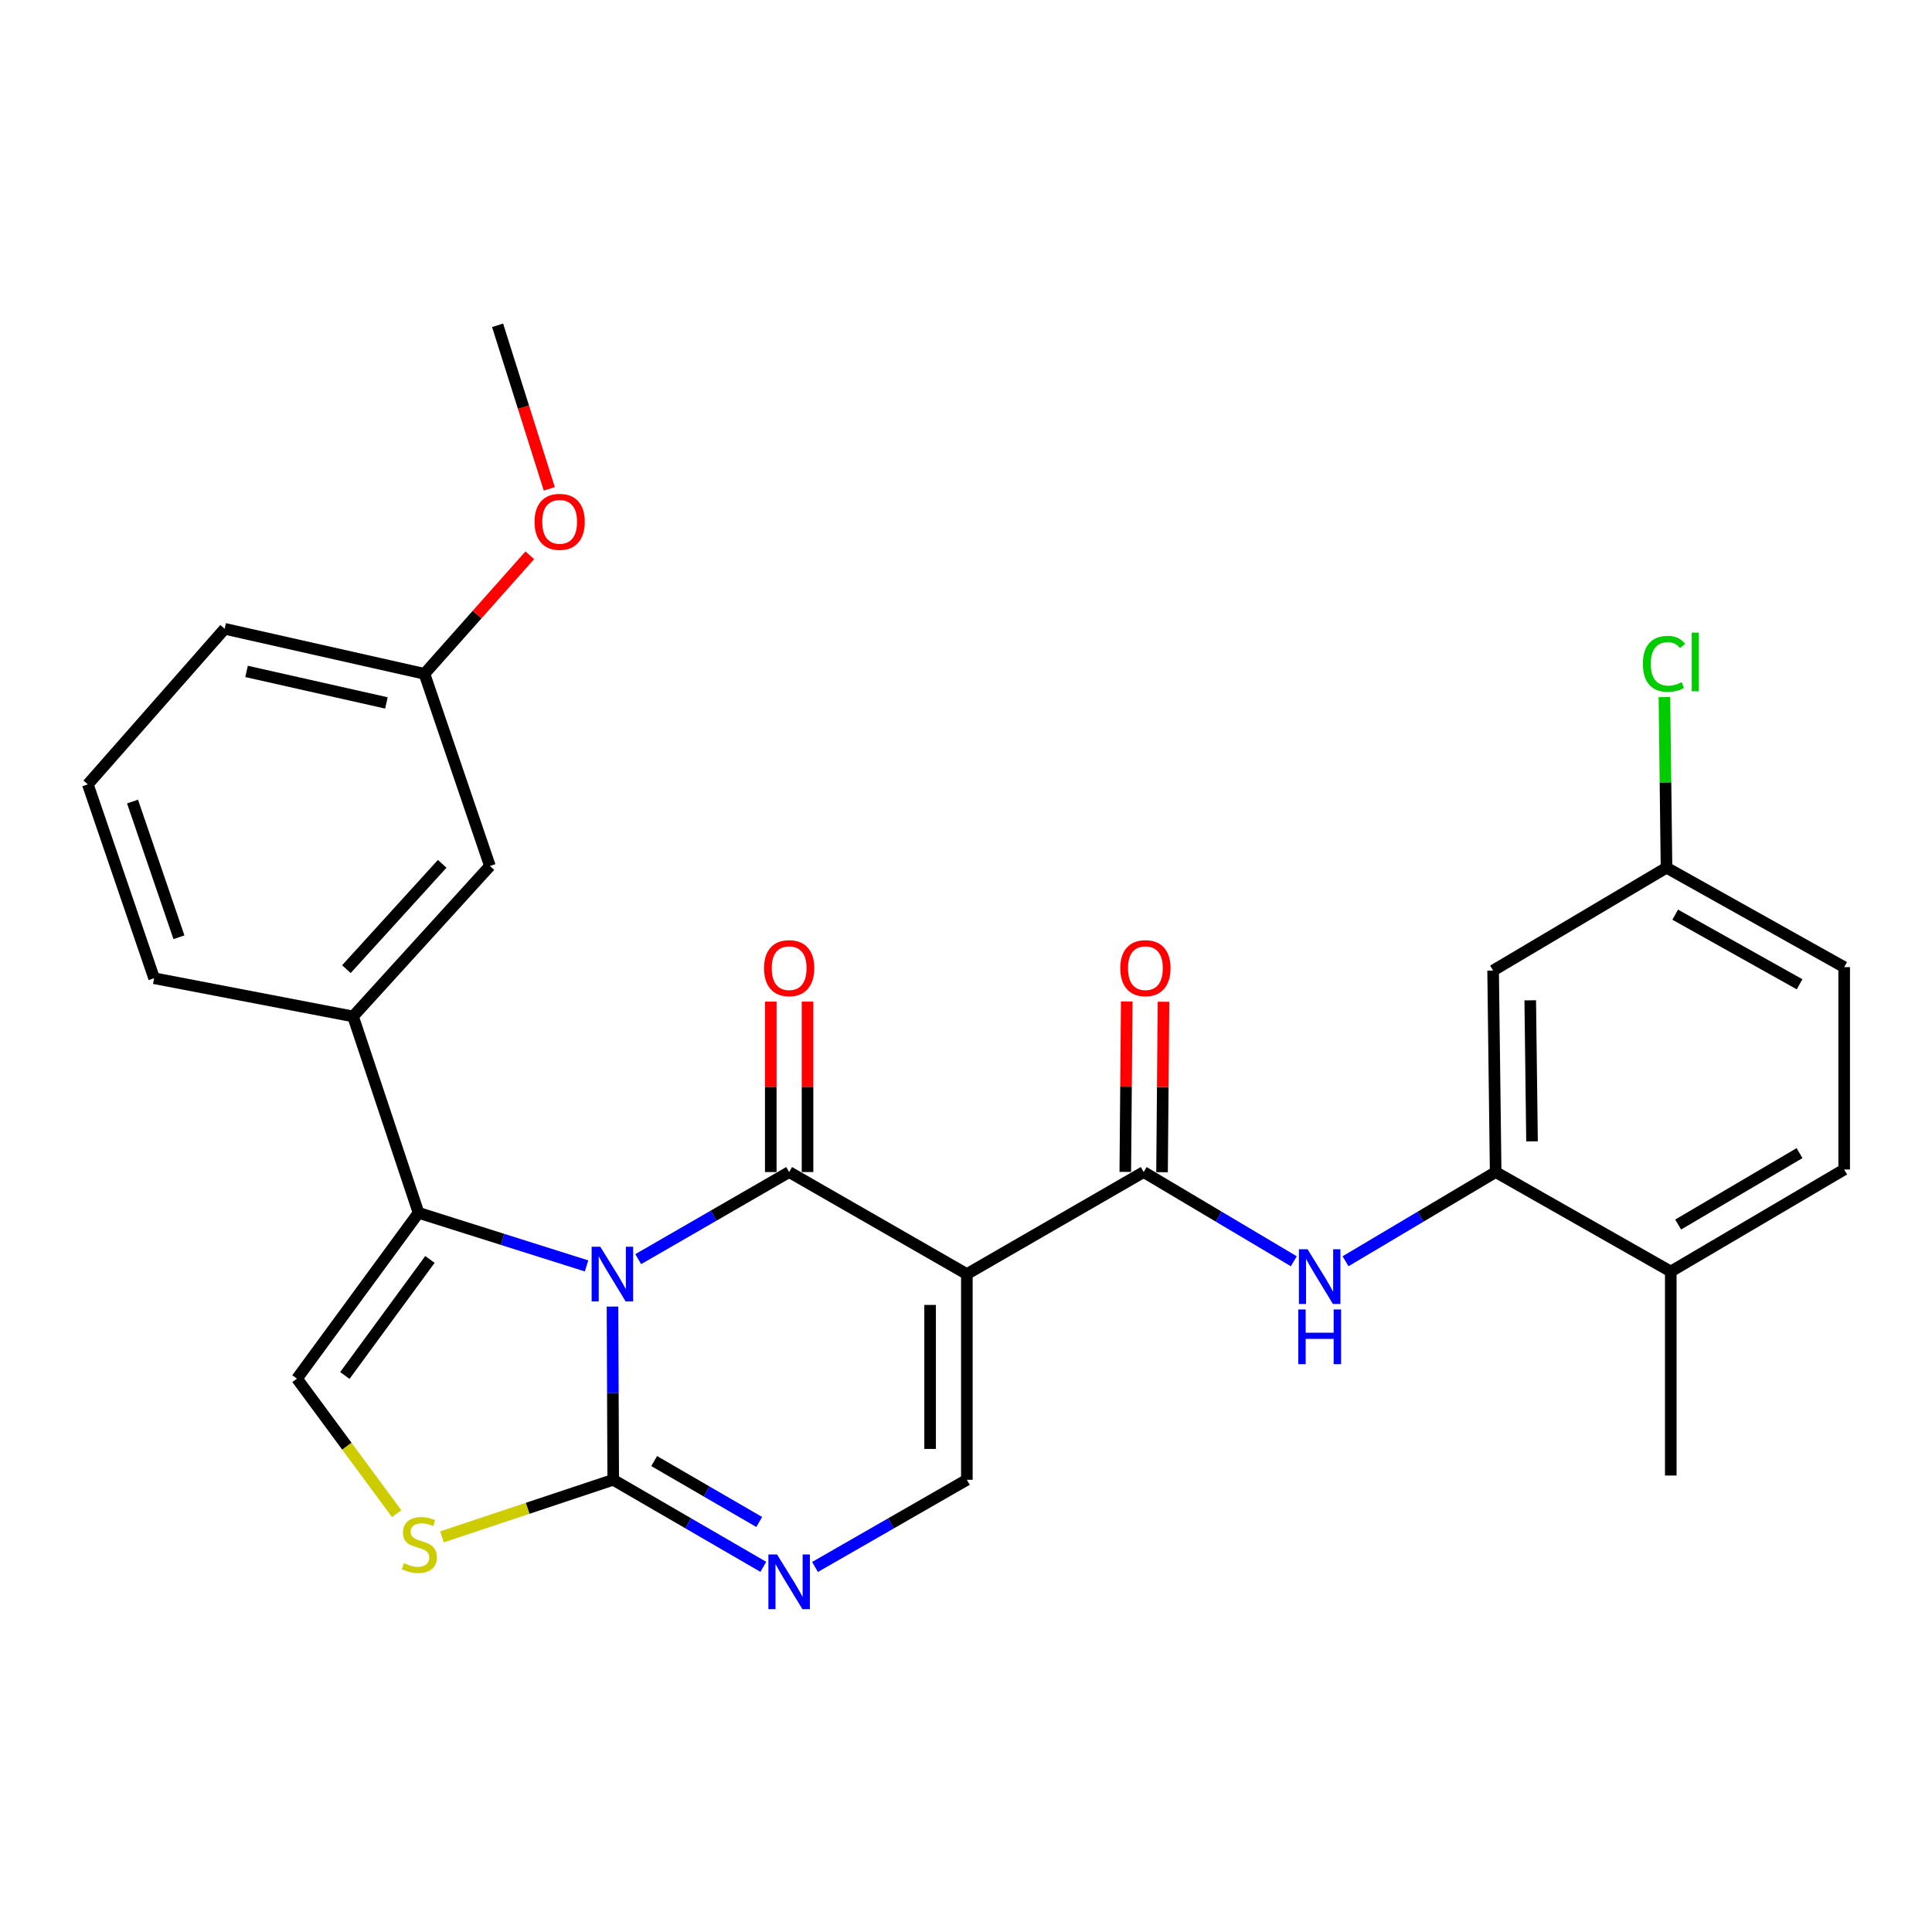 <?xml version='1.0' encoding='iso-8859-1'?>
<svg version='1.1' baseProfile='full'
              xmlns='http://www.w3.org/2000/svg'
                      xmlns:rdkit='http://www.rdkit.org/xml'
                      xmlns:xlink='http://www.w3.org/1999/xlink'
                  xml:space='preserve'
width='1000px' height='1000px' viewBox='0 0 1000 1000'>
<!-- END OF HEADER -->
<rect style='opacity:1.0;fill:#FFFFFF;stroke:none' width='1000' height='1000' x='0' y='0'> </rect>
<path class='bond-0' d='M 330.345,651.735 L 369.403,629.193' style='fill:none;fill-rule:evenodd;stroke:#0000FF;stroke-width:6px;stroke-linecap:butt;stroke-linejoin:miter;stroke-opacity:1' />
<path class='bond-0' d='M 369.403,629.193 L 408.461,606.65' style='fill:none;fill-rule:evenodd;stroke:#000000;stroke-width:6px;stroke-linecap:butt;stroke-linejoin:miter;stroke-opacity:1' />
<path class='bond-2' d='M 317.033,676.28 L 317.215,721.11' style='fill:none;fill-rule:evenodd;stroke:#0000FF;stroke-width:6px;stroke-linecap:butt;stroke-linejoin:miter;stroke-opacity:1' />
<path class='bond-2' d='M 317.215,721.11 L 317.398,765.94' style='fill:none;fill-rule:evenodd;stroke:#000000;stroke-width:6px;stroke-linecap:butt;stroke-linejoin:miter;stroke-opacity:1' />
<path class='bond-3' d='M 303.594,655.235 L 260.113,641.5' style='fill:none;fill-rule:evenodd;stroke:#0000FF;stroke-width:6px;stroke-linecap:butt;stroke-linejoin:miter;stroke-opacity:1' />
<path class='bond-3' d='M 260.113,641.5 L 216.633,627.765' style='fill:none;fill-rule:evenodd;stroke:#000000;stroke-width:6px;stroke-linecap:butt;stroke-linejoin:miter;stroke-opacity:1' />
<path class='bond-1' d='M 408.461,606.65 L 500.444,659.458' style='fill:none;fill-rule:evenodd;stroke:#000000;stroke-width:6px;stroke-linecap:butt;stroke-linejoin:miter;stroke-opacity:1' />
<path class='bond-12' d='M 417.972,606.65 L 417.972,562.543' style='fill:none;fill-rule:evenodd;stroke:#000000;stroke-width:6px;stroke-linecap:butt;stroke-linejoin:miter;stroke-opacity:1' />
<path class='bond-12' d='M 417.972,562.543 L 417.972,518.436' style='fill:none;fill-rule:evenodd;stroke:#FF0000;stroke-width:6px;stroke-linecap:butt;stroke-linejoin:miter;stroke-opacity:1' />
<path class='bond-12' d='M 398.95,606.65 L 398.95,562.543' style='fill:none;fill-rule:evenodd;stroke:#000000;stroke-width:6px;stroke-linecap:butt;stroke-linejoin:miter;stroke-opacity:1' />
<path class='bond-12' d='M 398.95,562.543 L 398.95,518.436' style='fill:none;fill-rule:evenodd;stroke:#FF0000;stroke-width:6px;stroke-linecap:butt;stroke-linejoin:miter;stroke-opacity:1' />
<path class='bond-4' d='M 500.444,659.458 L 591.962,606.65' style='fill:none;fill-rule:evenodd;stroke:#000000;stroke-width:6px;stroke-linecap:butt;stroke-linejoin:miter;stroke-opacity:1' />
<path class='bond-29' d='M 500.444,659.458 L 500.444,765.94' style='fill:none;fill-rule:evenodd;stroke:#000000;stroke-width:6px;stroke-linecap:butt;stroke-linejoin:miter;stroke-opacity:1' />
<path class='bond-29' d='M 481.422,675.43 L 481.422,749.968' style='fill:none;fill-rule:evenodd;stroke:#000000;stroke-width:6px;stroke-linecap:butt;stroke-linejoin:miter;stroke-opacity:1' />
<path class='bond-5' d='M 317.398,765.94 L 356.244,788.467' style='fill:none;fill-rule:evenodd;stroke:#000000;stroke-width:6px;stroke-linecap:butt;stroke-linejoin:miter;stroke-opacity:1' />
<path class='bond-5' d='M 356.244,788.467 L 395.089,810.993' style='fill:none;fill-rule:evenodd;stroke:#0000FF;stroke-width:6px;stroke-linecap:butt;stroke-linejoin:miter;stroke-opacity:1' />
<path class='bond-5' d='M 338.594,756.243 L 365.786,772.011' style='fill:none;fill-rule:evenodd;stroke:#000000;stroke-width:6px;stroke-linecap:butt;stroke-linejoin:miter;stroke-opacity:1' />
<path class='bond-5' d='M 365.786,772.011 L 392.978,787.78' style='fill:none;fill-rule:evenodd;stroke:#0000FF;stroke-width:6px;stroke-linecap:butt;stroke-linejoin:miter;stroke-opacity:1' />
<path class='bond-7' d='M 317.398,765.94 L 273.089,780.705' style='fill:none;fill-rule:evenodd;stroke:#000000;stroke-width:6px;stroke-linecap:butt;stroke-linejoin:miter;stroke-opacity:1' />
<path class='bond-7' d='M 273.089,780.705 L 228.78,795.47' style='fill:none;fill-rule:evenodd;stroke:#CCCC00;stroke-width:6px;stroke-linecap:butt;stroke-linejoin:miter;stroke-opacity:1' />
<path class='bond-8' d='M 216.633,627.765 L 153.712,713.576' style='fill:none;fill-rule:evenodd;stroke:#000000;stroke-width:6px;stroke-linecap:butt;stroke-linejoin:miter;stroke-opacity:1' />
<path class='bond-8' d='M 222.535,651.885 L 178.49,711.953' style='fill:none;fill-rule:evenodd;stroke:#000000;stroke-width:6px;stroke-linecap:butt;stroke-linejoin:miter;stroke-opacity:1' />
<path class='bond-11' d='M 216.633,627.765 L 182.742,526.102' style='fill:none;fill-rule:evenodd;stroke:#000000;stroke-width:6px;stroke-linecap:butt;stroke-linejoin:miter;stroke-opacity:1' />
<path class='bond-9' d='M 591.962,606.65 L 630.815,629.737' style='fill:none;fill-rule:evenodd;stroke:#000000;stroke-width:6px;stroke-linecap:butt;stroke-linejoin:miter;stroke-opacity:1' />
<path class='bond-9' d='M 630.815,629.737 L 669.668,652.823' style='fill:none;fill-rule:evenodd;stroke:#0000FF;stroke-width:6px;stroke-linecap:butt;stroke-linejoin:miter;stroke-opacity:1' />
<path class='bond-14' d='M 601.472,606.731 L 601.848,562.624' style='fill:none;fill-rule:evenodd;stroke:#000000;stroke-width:6px;stroke-linecap:butt;stroke-linejoin:miter;stroke-opacity:1' />
<path class='bond-14' d='M 601.848,562.624 L 602.223,518.516' style='fill:none;fill-rule:evenodd;stroke:#FF0000;stroke-width:6px;stroke-linecap:butt;stroke-linejoin:miter;stroke-opacity:1' />
<path class='bond-14' d='M 582.451,606.57 L 582.826,562.462' style='fill:none;fill-rule:evenodd;stroke:#000000;stroke-width:6px;stroke-linecap:butt;stroke-linejoin:miter;stroke-opacity:1' />
<path class='bond-14' d='M 582.826,562.462 L 583.201,518.355' style='fill:none;fill-rule:evenodd;stroke:#FF0000;stroke-width:6px;stroke-linecap:butt;stroke-linejoin:miter;stroke-opacity:1' />
<path class='bond-6' d='M 421.853,811.06 L 461.148,788.5' style='fill:none;fill-rule:evenodd;stroke:#0000FF;stroke-width:6px;stroke-linecap:butt;stroke-linejoin:miter;stroke-opacity:1' />
<path class='bond-6' d='M 461.148,788.5 L 500.444,765.94' style='fill:none;fill-rule:evenodd;stroke:#000000;stroke-width:6px;stroke-linecap:butt;stroke-linejoin:miter;stroke-opacity:1' />
<path class='bond-28' d='M 205.309,783.466 L 179.511,748.521' style='fill:none;fill-rule:evenodd;stroke:#CCCC00;stroke-width:6px;stroke-linecap:butt;stroke-linejoin:miter;stroke-opacity:1' />
<path class='bond-28' d='M 179.511,748.521 L 153.712,713.576' style='fill:none;fill-rule:evenodd;stroke:#000000;stroke-width:6px;stroke-linecap:butt;stroke-linejoin:miter;stroke-opacity:1' />
<path class='bond-10' d='M 696.446,652.823 L 735.299,629.737' style='fill:none;fill-rule:evenodd;stroke:#0000FF;stroke-width:6px;stroke-linecap:butt;stroke-linejoin:miter;stroke-opacity:1' />
<path class='bond-10' d='M 735.299,629.737 L 774.152,606.65' style='fill:none;fill-rule:evenodd;stroke:#000000;stroke-width:6px;stroke-linecap:butt;stroke-linejoin:miter;stroke-opacity:1' />
<path class='bond-13' d='M 774.152,606.65 L 772.831,502.356' style='fill:none;fill-rule:evenodd;stroke:#000000;stroke-width:6px;stroke-linecap:butt;stroke-linejoin:miter;stroke-opacity:1' />
<path class='bond-13' d='M 792.974,590.765 L 792.05,517.759' style='fill:none;fill-rule:evenodd;stroke:#000000;stroke-width:6px;stroke-linecap:butt;stroke-linejoin:miter;stroke-opacity:1' />
<path class='bond-15' d='M 774.152,606.65 L 864.792,658.137' style='fill:none;fill-rule:evenodd;stroke:#000000;stroke-width:6px;stroke-linecap:butt;stroke-linejoin:miter;stroke-opacity:1' />
<path class='bond-16' d='M 182.742,526.102 L 253.578,448.238' style='fill:none;fill-rule:evenodd;stroke:#000000;stroke-width:6px;stroke-linecap:butt;stroke-linejoin:miter;stroke-opacity:1' />
<path class='bond-16' d='M 179.297,501.622 L 228.882,447.117' style='fill:none;fill-rule:evenodd;stroke:#000000;stroke-width:6px;stroke-linecap:butt;stroke-linejoin:miter;stroke-opacity:1' />
<path class='bond-22' d='M 182.742,526.102 L 79.768,506.33' style='fill:none;fill-rule:evenodd;stroke:#000000;stroke-width:6px;stroke-linecap:butt;stroke-linejoin:miter;stroke-opacity:1' />
<path class='bond-18' d='M 772.831,502.356 L 862.584,449.115' style='fill:none;fill-rule:evenodd;stroke:#000000;stroke-width:6px;stroke-linecap:butt;stroke-linejoin:miter;stroke-opacity:1' />
<path class='bond-17' d='M 864.792,658.137 L 954.545,605.329' style='fill:none;fill-rule:evenodd;stroke:#000000;stroke-width:6px;stroke-linecap:butt;stroke-linejoin:miter;stroke-opacity:1' />
<path class='bond-17' d='M 868.609,633.821 L 931.436,596.856' style='fill:none;fill-rule:evenodd;stroke:#000000;stroke-width:6px;stroke-linecap:butt;stroke-linejoin:miter;stroke-opacity:1' />
<path class='bond-25' d='M 864.792,658.137 L 864.792,763.731' style='fill:none;fill-rule:evenodd;stroke:#000000;stroke-width:6px;stroke-linecap:butt;stroke-linejoin:miter;stroke-opacity:1' />
<path class='bond-19' d='M 253.578,448.238 L 219.698,348.773' style='fill:none;fill-rule:evenodd;stroke:#000000;stroke-width:6px;stroke-linecap:butt;stroke-linejoin:miter;stroke-opacity:1' />
<path class='bond-20' d='M 954.545,605.329 L 954.545,500.591' style='fill:none;fill-rule:evenodd;stroke:#000000;stroke-width:6px;stroke-linecap:butt;stroke-linejoin:miter;stroke-opacity:1' />
<path class='bond-21' d='M 862.584,449.115 L 862.045,404.97' style='fill:none;fill-rule:evenodd;stroke:#000000;stroke-width:6px;stroke-linecap:butt;stroke-linejoin:miter;stroke-opacity:1' />
<path class='bond-21' d='M 862.045,404.97 L 861.506,360.825' style='fill:none;fill-rule:evenodd;stroke:#00CC00;stroke-width:6px;stroke-linecap:butt;stroke-linejoin:miter;stroke-opacity:1' />
<path class='bond-31' d='M 862.584,449.115 L 954.545,500.591' style='fill:none;fill-rule:evenodd;stroke:#000000;stroke-width:6px;stroke-linecap:butt;stroke-linejoin:miter;stroke-opacity:1' />
<path class='bond-31' d='M 867.087,473.435 L 931.46,509.469' style='fill:none;fill-rule:evenodd;stroke:#000000;stroke-width:6px;stroke-linecap:butt;stroke-linejoin:miter;stroke-opacity:1' />
<path class='bond-23' d='M 219.698,348.773 L 246.96,318.094' style='fill:none;fill-rule:evenodd;stroke:#000000;stroke-width:6px;stroke-linecap:butt;stroke-linejoin:miter;stroke-opacity:1' />
<path class='bond-23' d='M 246.96,318.094 L 274.222,287.415' style='fill:none;fill-rule:evenodd;stroke:#FF0000;stroke-width:6px;stroke-linecap:butt;stroke-linejoin:miter;stroke-opacity:1' />
<path class='bond-30' d='M 219.698,348.773 L 116.291,325.471' style='fill:none;fill-rule:evenodd;stroke:#000000;stroke-width:6px;stroke-linecap:butt;stroke-linejoin:miter;stroke-opacity:1' />
<path class='bond-30' d='M 200.005,363.835 L 127.62,347.523' style='fill:none;fill-rule:evenodd;stroke:#000000;stroke-width:6px;stroke-linecap:butt;stroke-linejoin:miter;stroke-opacity:1' />
<path class='bond-24' d='M 79.768,506.33 L 45.455,405.988' style='fill:none;fill-rule:evenodd;stroke:#000000;stroke-width:6px;stroke-linecap:butt;stroke-linejoin:miter;stroke-opacity:1' />
<path class='bond-24' d='M 92.62,485.123 L 68.6,414.884' style='fill:none;fill-rule:evenodd;stroke:#000000;stroke-width:6px;stroke-linecap:butt;stroke-linejoin:miter;stroke-opacity:1' />
<path class='bond-27' d='M 284.31,253.036 L 270.931,210.708' style='fill:none;fill-rule:evenodd;stroke:#FF0000;stroke-width:6px;stroke-linecap:butt;stroke-linejoin:miter;stroke-opacity:1' />
<path class='bond-27' d='M 270.931,210.708 L 257.552,168.38' style='fill:none;fill-rule:evenodd;stroke:#000000;stroke-width:6px;stroke-linecap:butt;stroke-linejoin:miter;stroke-opacity:1' />
<path class='bond-26' d='M 45.455,405.988 L 116.291,325.471' style='fill:none;fill-rule:evenodd;stroke:#000000;stroke-width:6px;stroke-linecap:butt;stroke-linejoin:miter;stroke-opacity:1' />
<path  class='atom-0' d='M 310.704 645.298
L 319.984 660.298
Q 320.904 661.778, 322.384 664.458
Q 323.864 667.138, 323.944 667.298
L 323.944 645.298
L 327.704 645.298
L 327.704 673.618
L 323.824 673.618
L 313.864 657.218
Q 312.704 655.298, 311.464 653.098
Q 310.264 650.898, 309.904 650.218
L 309.904 673.618
L 306.224 673.618
L 306.224 645.298
L 310.704 645.298
' fill='#0000FF'/>
<path  class='atom-6' d='M 402.201 804.588
L 411.481 819.588
Q 412.401 821.068, 413.881 823.748
Q 415.361 826.428, 415.441 826.588
L 415.441 804.588
L 419.201 804.588
L 419.201 832.908
L 415.321 832.908
L 405.361 816.508
Q 404.201 814.588, 402.961 812.388
Q 401.761 810.188, 401.401 809.508
L 401.401 832.908
L 397.721 832.908
L 397.721 804.588
L 402.201 804.588
' fill='#0000FF'/>
<path  class='atom-8' d='M 209.056 809.097
Q 209.376 809.217, 210.696 809.777
Q 212.016 810.337, 213.456 810.697
Q 214.936 811.017, 216.376 811.017
Q 219.056 811.017, 220.616 809.737
Q 222.176 808.417, 222.176 806.137
Q 222.176 804.577, 221.376 803.617
Q 220.616 802.657, 219.416 802.137
Q 218.216 801.617, 216.216 801.017
Q 213.696 800.257, 212.176 799.537
Q 210.696 798.817, 209.616 797.297
Q 208.576 795.777, 208.576 793.217
Q 208.576 789.657, 210.976 787.457
Q 213.416 785.257, 218.216 785.257
Q 221.496 785.257, 225.216 786.817
L 224.296 789.897
Q 220.896 788.497, 218.336 788.497
Q 215.576 788.497, 214.056 789.657
Q 212.536 790.777, 212.576 792.737
Q 212.576 794.257, 213.336 795.177
Q 214.136 796.097, 215.256 796.617
Q 216.416 797.137, 218.336 797.737
Q 220.896 798.537, 222.416 799.337
Q 223.936 800.137, 225.016 801.777
Q 226.136 803.377, 226.136 806.137
Q 226.136 810.057, 223.496 812.177
Q 220.896 814.257, 216.536 814.257
Q 214.016 814.257, 212.096 813.697
Q 210.216 813.177, 207.976 812.257
L 209.056 809.097
' fill='#CCCC00'/>
<path  class='atom-10' d='M 676.797 646.619
L 686.077 661.619
Q 686.997 663.099, 688.477 665.779
Q 689.957 668.459, 690.037 668.619
L 690.037 646.619
L 693.797 646.619
L 693.797 674.939
L 689.917 674.939
L 679.957 658.539
Q 678.797 656.619, 677.557 654.419
Q 676.357 652.219, 675.997 651.539
L 675.997 674.939
L 672.317 674.939
L 672.317 646.619
L 676.797 646.619
' fill='#0000FF'/>
<path  class='atom-10' d='M 671.977 677.771
L 675.817 677.771
L 675.817 689.811
L 690.297 689.811
L 690.297 677.771
L 694.137 677.771
L 694.137 706.091
L 690.297 706.091
L 690.297 693.011
L 675.817 693.011
L 675.817 706.091
L 671.977 706.091
L 671.977 677.771
' fill='#0000FF'/>
<path  class='atom-13' d='M 395.461 501.115
Q 395.461 494.315, 398.821 490.515
Q 402.181 486.715, 408.461 486.715
Q 414.741 486.715, 418.101 490.515
Q 421.461 494.315, 421.461 501.115
Q 421.461 507.995, 418.061 511.915
Q 414.661 515.795, 408.461 515.795
Q 402.221 515.795, 398.821 511.915
Q 395.461 508.035, 395.461 501.115
M 408.461 512.595
Q 412.781 512.595, 415.101 509.715
Q 417.461 506.795, 417.461 501.115
Q 417.461 495.555, 415.101 492.755
Q 412.781 489.915, 408.461 489.915
Q 404.141 489.915, 401.781 492.715
Q 399.461 495.515, 399.461 501.115
Q 399.461 506.835, 401.781 509.715
Q 404.141 512.595, 408.461 512.595
' fill='#FF0000'/>
<path  class='atom-15' d='M 579.86 501.115
Q 579.86 494.315, 583.22 490.515
Q 586.58 486.715, 592.86 486.715
Q 599.14 486.715, 602.5 490.515
Q 605.86 494.315, 605.86 501.115
Q 605.86 507.995, 602.46 511.915
Q 599.06 515.795, 592.86 515.795
Q 586.62 515.795, 583.22 511.915
Q 579.86 508.035, 579.86 501.115
M 592.86 512.595
Q 597.18 512.595, 599.5 509.715
Q 601.86 506.795, 601.86 501.115
Q 601.86 495.555, 599.5 492.755
Q 597.18 489.915, 592.86 489.915
Q 588.54 489.915, 586.18 492.715
Q 583.86 495.515, 583.86 501.115
Q 583.86 506.835, 586.18 509.715
Q 588.54 512.595, 592.86 512.595
' fill='#FF0000'/>
<path  class='atom-22' d='M 850.364 343.603
Q 850.364 336.563, 853.644 332.883
Q 856.964 329.163, 863.244 329.163
Q 869.084 329.163, 872.204 333.283
L 869.564 335.443
Q 867.284 332.443, 863.244 332.443
Q 858.964 332.443, 856.684 335.323
Q 854.444 338.163, 854.444 343.603
Q 854.444 349.203, 856.764 352.083
Q 859.124 354.963, 863.684 354.963
Q 866.804 354.963, 870.444 353.083
L 871.564 356.083
Q 870.084 357.043, 867.844 357.603
Q 865.604 358.163, 863.124 358.163
Q 856.964 358.163, 853.644 354.403
Q 850.364 350.643, 850.364 343.603
' fill='#00CC00'/>
<path  class='atom-22' d='M 875.644 327.443
L 879.324 327.443
L 879.324 357.803
L 875.644 357.803
L 875.644 327.443
' fill='#00CC00'/>
<path  class='atom-24' d='M 276.678 270.101
Q 276.678 263.301, 280.038 259.501
Q 283.398 255.701, 289.678 255.701
Q 295.958 255.701, 299.318 259.501
Q 302.678 263.301, 302.678 270.101
Q 302.678 276.981, 299.278 280.901
Q 295.878 284.781, 289.678 284.781
Q 283.438 284.781, 280.038 280.901
Q 276.678 277.021, 276.678 270.101
M 289.678 281.581
Q 293.998 281.581, 296.318 278.701
Q 298.678 275.781, 298.678 270.101
Q 298.678 264.541, 296.318 261.741
Q 293.998 258.901, 289.678 258.901
Q 285.358 258.901, 282.998 261.701
Q 280.678 264.501, 280.678 270.101
Q 280.678 275.821, 282.998 278.701
Q 285.358 281.581, 289.678 281.581
' fill='#FF0000'/>
</svg>
